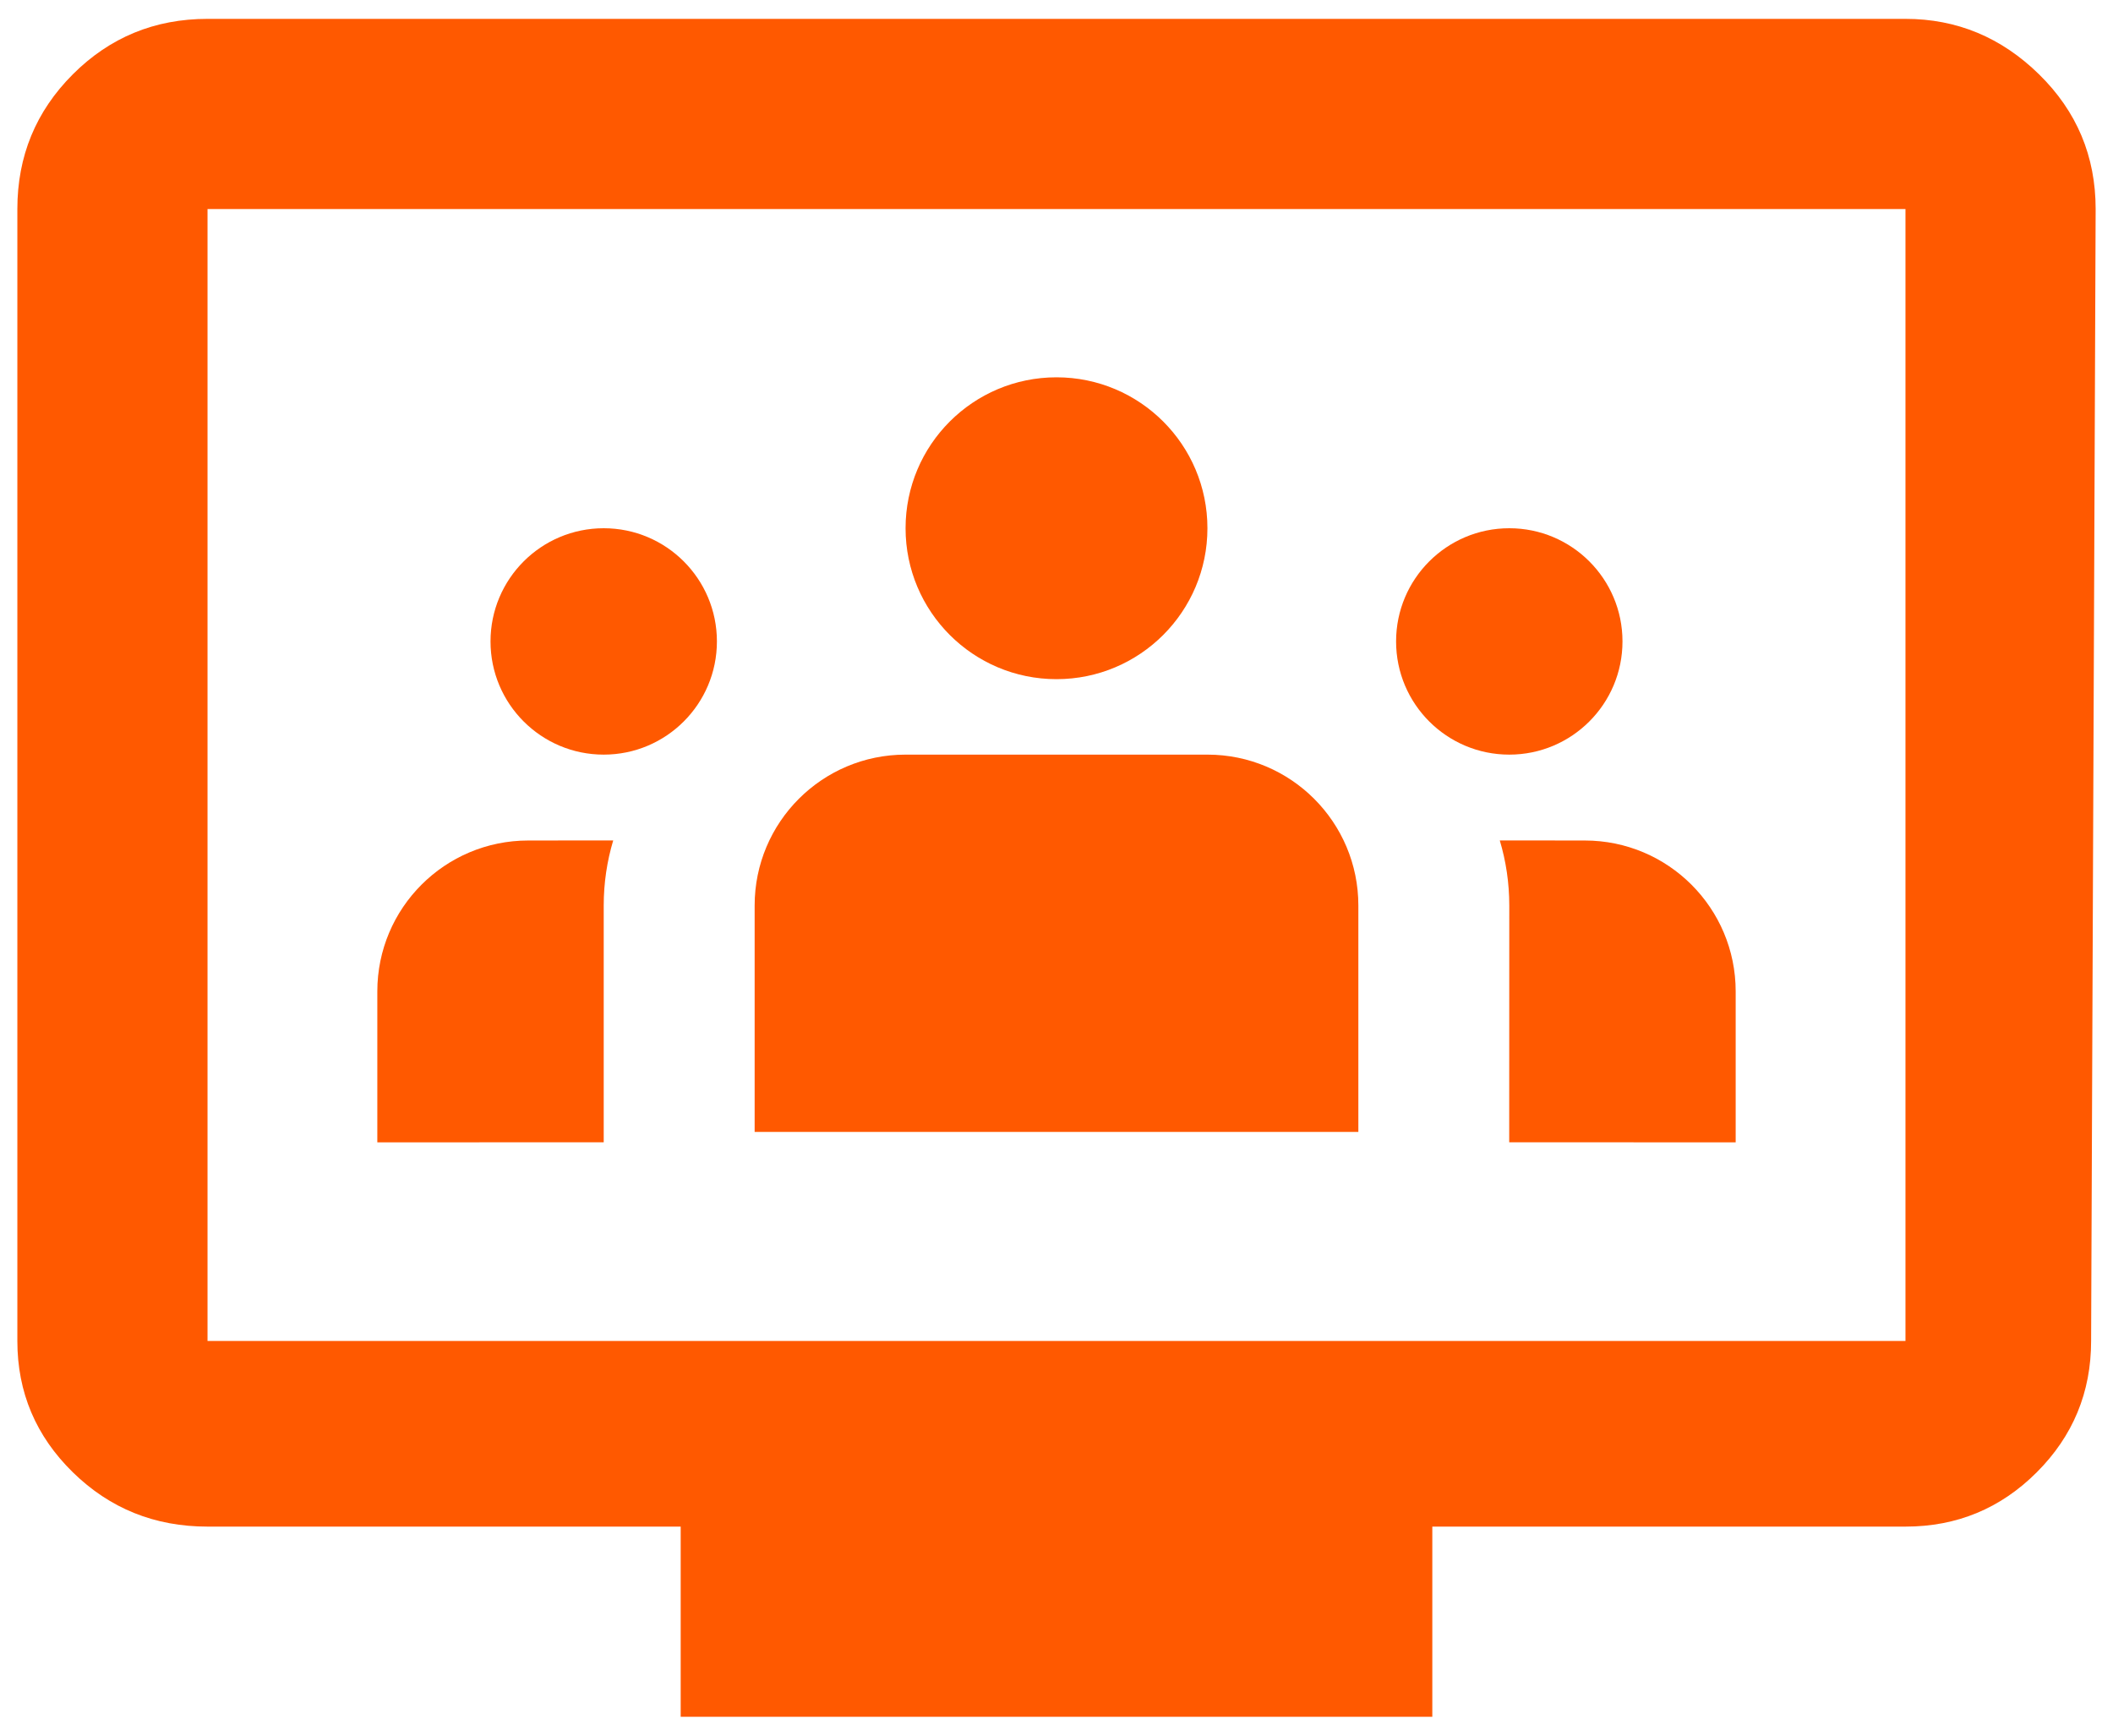 <?xml version="1.0" encoding="UTF-8"?>
<svg width="28px" height="23px" viewBox="0 0 28 23" version="1.1" xmlns="http://www.w3.org/2000/svg" xmlns:xlink="http://www.w3.org/1999/xlink">
    <title>virtual-conferences_ico</title>
    <g id="CPE-for-CPAs" stroke="none" stroke-width="1" fill="none" fill-rule="evenodd">
        <g id="virtual-conferences_ico" transform="translate(0.23, 0.25)" fill="#FF5900">
            <path d="M18.75,22.5 L18.75,19.98 L25.02,19.98 C25.7,19.98 26.28,19.74 26.76,19.26 C27.24,18.78 27.48,18.2 27.48,17.52 L27.48,17.52 L27.54,2.52 C27.54,1.82 27.29,1.225 26.79,0.735 C26.29,0.245 25.7,0 25.02,0 L25.02,0 L2.52,0 C1.82,0 1.225,0.245 0.735,0.735 C0.245,1.225 0,1.82 0,2.52 L0,2.52 L0,17.52 C0,18.2 0.245,18.78 0.735,19.26 C1.225,19.74 1.82,19.98 2.52,19.98 L2.52,19.98 L8.79,19.98 L8.79,22.5 L18.75,22.5 Z M25.02,17.52 L2.52,17.52 L2.52,2.52 L25.02,2.52 L25.02,17.52 Z" id="" fill-rule="nonzero"></path>
            <g id="Group-12" transform="translate(4.77, 4.75)">
                <path d="M16,6.138 C17.105,6.138 18,7.033 18,8.138 L18,10.138 L14.999,10.137 L15,7 C15,6.7 14.956,6.41 14.874,6.137 L16,6.138 Z" id="Combined-Shape"></path>
                <path d="M3.126,6.137 C3.044,6.41 3,6.7 3,7 L3,7 L3,10.137 L0,10.138 L0,8.138 C-1.3527075e-16,7.033 0.895,6.138 2,6.138 Z" id="Combined-Shape"></path>
                <circle id="Oval" cx="15" cy="3.5" r="1.5"></circle>
                <circle id="Oval" cx="3" cy="3.5" r="1.5"></circle>
                <path d="M7,5 L11,5 C12.105,5 13,5.895 13,7 L13,10 L13,10 L5,10 L5,7 C5,5.895 5.895,5 7,5 Z" id="Rectangle"></path>
                <circle id="Oval" cx="9" cy="2" r="2"></circle>
            </g>
        </g>
    </g>
</svg>